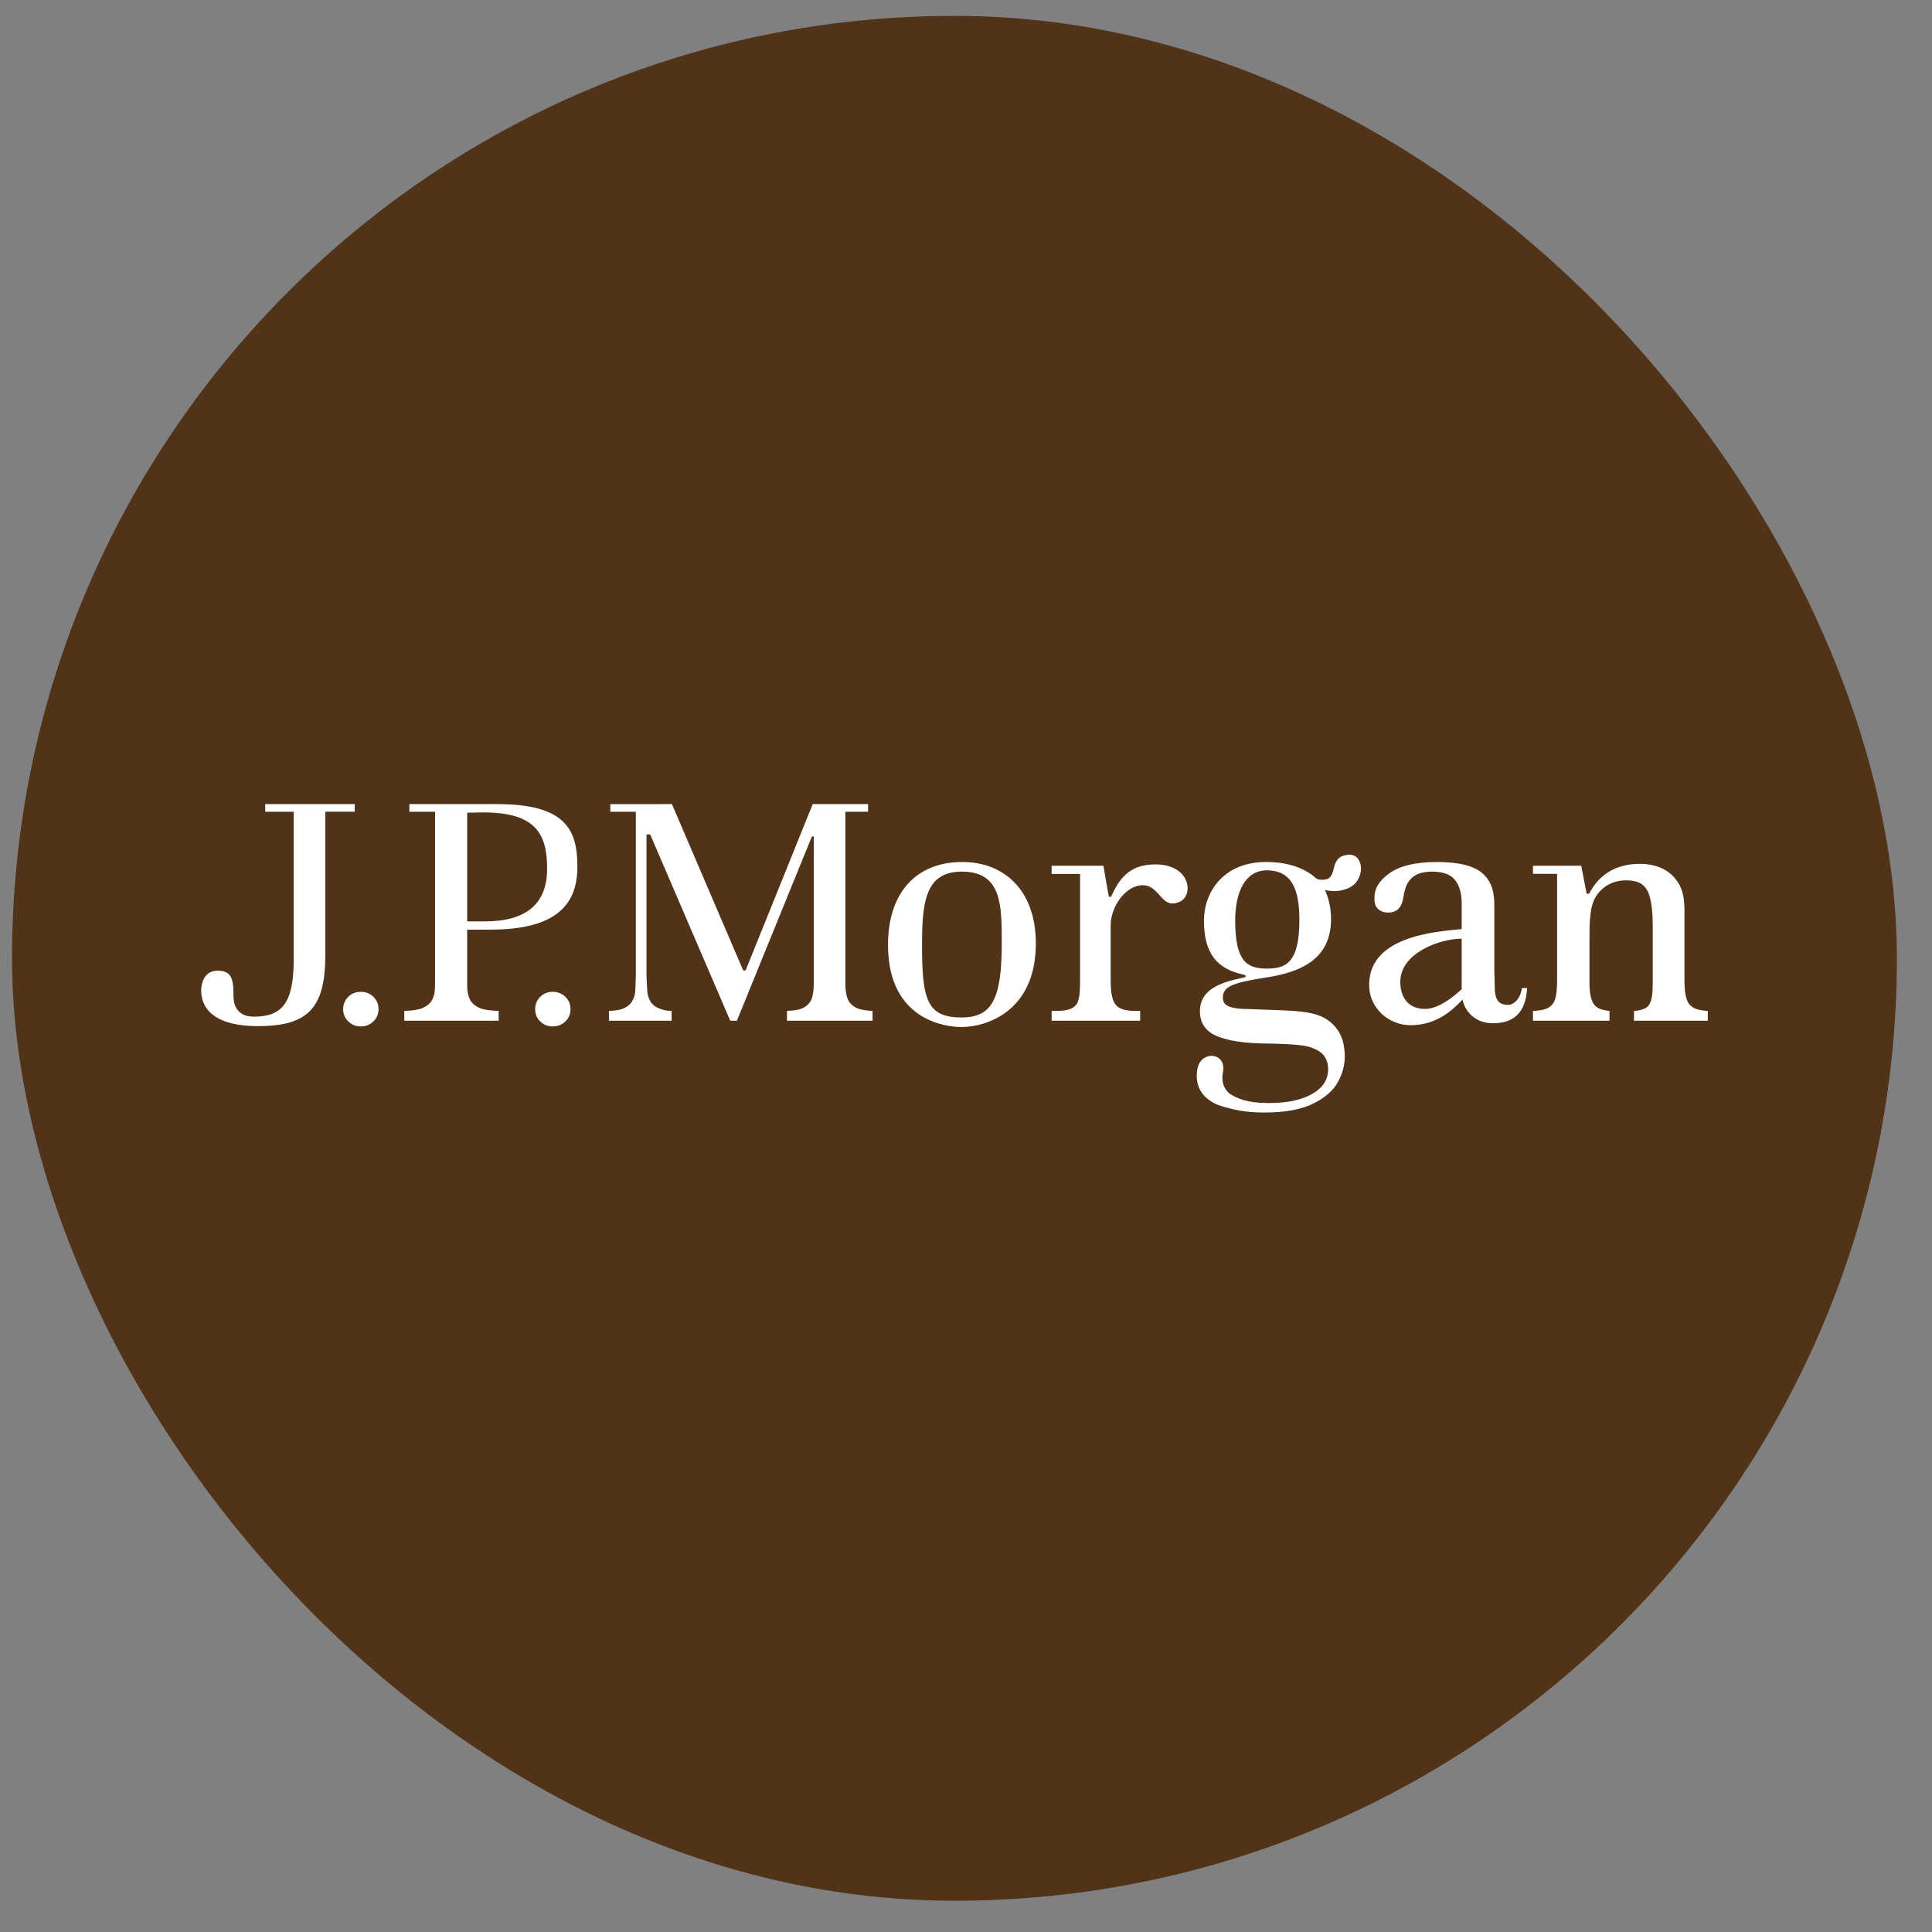 <svg width="41" height="41" viewBox="0 0 41 41" fill="none" xmlns="http://www.w3.org/2000/svg">
<rect x="0" y="0" width="41" height="41" fill="#808080" stroke="none"/>
<rect x="0.255" y="0.337" width="40" height="40" rx="20" fill="#513319"/>
<g clip-path="url(#clip0_21845_3478)">
<path d="M7.528 17.064H5.628V17.226H6.233V20.366C6.233 21.309 5.97 21.575 5.384 21.575C5.015 21.575 4.955 21.297 4.955 21.152C4.955 20.81 4.936 20.599 4.622 20.599C4.306 20.599 4.269 20.916 4.269 21.014C4.269 21.445 4.605 21.776 5.468 21.776C6.497 21.776 6.903 21.431 6.903 20.283V17.225L7.528 17.226L7.528 17.064ZM7.656 21.048C7.551 21.048 7.463 21.082 7.391 21.154C7.318 21.227 7.282 21.313 7.282 21.417C7.282 21.521 7.319 21.607 7.392 21.676C7.466 21.749 7.554 21.782 7.656 21.782C7.76 21.782 7.848 21.749 7.924 21.676C7.996 21.607 8.033 21.521 8.033 21.417C8.033 21.311 7.996 21.225 7.924 21.154C7.851 21.082 7.763 21.048 7.656 21.048ZM11.729 21.048C11.624 21.048 11.537 21.082 11.464 21.154C11.392 21.227 11.357 21.313 11.357 21.417C11.357 21.521 11.392 21.607 11.464 21.676C11.541 21.749 11.627 21.782 11.729 21.782C11.834 21.782 11.923 21.749 11.998 21.676C12.071 21.607 12.107 21.521 12.107 21.417C12.107 21.311 12.071 21.225 11.998 21.154C11.924 21.082 11.835 21.048 11.729 21.048ZM10.293 19.553H9.914V17.246L10.258 17.241C11.368 17.241 11.611 17.697 11.611 18.433C11.611 19.175 11.174 19.553 10.293 19.553ZM10.548 17.064L8.687 17.064V17.226H9.233V20.809C9.233 21.09 9.216 21.104 9.185 21.185C9.151 21.277 9.074 21.348 8.961 21.394C8.877 21.43 8.749 21.448 8.58 21.453V21.661H10.582V21.453C10.413 21.448 10.283 21.43 10.199 21.4C10.08 21.352 10.001 21.284 9.963 21.189C9.931 21.109 9.914 21.039 9.914 20.896V19.73L10.409 19.728C11.849 19.728 12.253 19.162 12.253 18.391C12.253 17.61 12.005 17.064 10.548 17.064ZM17.979 21.172C17.953 21.09 17.94 20.989 17.94 20.86V17.226H18.422V17.064H17.247C17.23 17.106 15.83 20.576 15.83 20.576C15.828 20.582 15.823 20.587 15.817 20.591C15.812 20.595 15.805 20.597 15.798 20.597C15.783 20.597 15.77 20.589 15.764 20.576C15.764 20.576 14.276 17.106 14.259 17.064L12.952 17.065V17.227H13.493V20.719L13.481 21.044C13.472 21.129 13.445 21.205 13.403 21.266C13.359 21.332 13.287 21.383 13.193 21.415C13.131 21.435 13.039 21.45 12.925 21.452V21.661H14.253V21.453C14.143 21.45 14.095 21.438 14.029 21.416C13.934 21.385 13.862 21.338 13.814 21.27C13.773 21.207 13.745 21.133 13.736 21.043L13.72 20.719V17.708H13.798C13.798 17.708 15.479 21.618 15.497 21.661H15.638L17.23 17.75H17.27V20.86C17.27 20.996 17.256 21.1 17.23 21.182C17.198 21.277 17.13 21.348 17.031 21.396C16.959 21.429 16.847 21.448 16.701 21.453V21.661H18.517V21.453C18.372 21.447 18.258 21.427 18.183 21.393C18.077 21.342 18.009 21.268 17.979 21.172ZM20.409 21.592C19.68 21.592 19.567 21.23 19.567 20.069C19.567 19.171 19.624 18.497 20.409 18.497C21.256 18.497 21.259 19.195 21.259 20.011C21.259 21.187 21.059 21.592 20.409 21.592ZM20.421 18.293C19.452 18.293 18.845 18.934 18.845 20.051C18.845 21.687 20.124 21.795 20.399 21.795C20.946 21.795 21.982 21.456 21.982 20.02C21.982 18.902 21.319 18.293 20.421 18.293ZM24.517 18.344C23.937 18.344 23.737 18.685 23.578 19.032C23.578 19.032 23.536 19.029 23.532 19.03C23.528 19.032 23.416 18.372 23.416 18.372H22.317V18.546H22.921V20.809C22.921 21.033 22.91 21.208 22.852 21.302C22.785 21.411 22.645 21.453 22.415 21.453H22.317V21.661H24.196V21.453H24.095C23.848 21.453 23.722 21.4 23.657 21.293C23.597 21.2 23.57 21.041 23.57 20.809V19.636C23.57 19.238 23.89 18.786 24.25 18.786C24.627 18.786 24.64 19.324 25.044 19.132C25.332 18.995 25.268 18.344 24.517 18.344ZM31.019 20.977C31.019 20.989 31.018 20.996 31.007 21.003L30.992 21.017C30.671 21.307 30.425 21.411 30.246 21.411C29.785 21.411 29.716 21.028 29.716 20.837C29.716 20.225 30.557 19.92 31.019 19.92V20.977ZM32.003 21.325C31.802 21.325 31.739 21.213 31.723 21.027L31.712 20.607V19.231C31.712 18.934 31.664 18.734 31.488 18.559C31.314 18.383 30.98 18.293 30.495 18.293C30.03 18.293 29.684 18.38 29.465 18.547C29.25 18.71 29.167 18.86 29.167 19.075C29.167 19.176 29.193 19.246 29.25 19.293C29.306 19.343 29.373 19.366 29.454 19.366C29.641 19.366 29.747 19.271 29.785 19.027C29.814 18.846 29.854 18.742 29.944 18.648C30.039 18.547 30.189 18.497 30.392 18.497C30.627 18.497 30.794 18.56 30.888 18.687C30.974 18.805 31.019 18.967 31.019 19.167V19.717C30.417 19.772 28.995 19.885 29.058 20.964C29.082 21.386 29.455 21.756 29.938 21.756C30.472 21.756 30.81 21.454 31.039 21.212C31.076 21.44 31.29 21.715 31.679 21.715C32.116 21.715 32.378 21.502 32.408 20.968H32.296C32.267 21.2 32.122 21.325 32.003 21.325ZM35.844 21.304C35.925 21.407 36.042 21.44 36.242 21.454V21.661H34.676V21.455C34.791 21.446 34.879 21.422 34.936 21.383C35.014 21.331 35.037 21.25 35.056 21.151C35.07 21.066 35.074 20.938 35.074 20.758V19.683C35.074 19.422 35.056 19.093 34.968 18.917C34.889 18.759 34.756 18.682 34.509 18.682C34.233 18.682 33.988 18.812 33.854 19.049C33.729 19.265 33.731 19.616 33.731 19.98V20.847C33.731 21.07 33.76 21.223 33.825 21.312C33.882 21.395 33.993 21.439 34.156 21.452V21.661H32.532V21.454C32.656 21.448 32.753 21.433 32.815 21.407C32.911 21.366 32.977 21.297 33.004 21.197C33.03 21.113 33.044 20.986 33.044 20.811V18.545L32.532 18.543V18.373L33.556 18.372L33.671 18.967L33.724 18.966C33.855 18.711 34.142 18.332 34.802 18.332C34.984 18.332 35.152 18.368 35.298 18.441C35.44 18.515 35.556 18.626 35.638 18.774C35.72 18.924 35.747 19.109 35.747 19.324V20.814C35.747 20.981 35.764 21.202 35.844 21.304ZM26.885 20.555C26.458 20.555 26.213 20.401 26.213 19.535C26.213 18.924 26.428 18.47 26.885 18.47C27.419 18.47 27.575 18.884 27.575 19.522C27.575 20.436 27.286 20.555 26.885 20.555ZM28.502 18.161C28.404 18.192 28.34 18.278 28.306 18.422C28.281 18.556 28.23 18.633 28.162 18.655C28.094 18.676 27.979 18.678 27.929 18.639C27.76 18.484 27.436 18.293 26.869 18.293C25.953 18.293 25.55 18.943 25.55 19.535C25.55 20.229 25.817 20.565 26.407 20.687C26.442 20.695 26.442 20.735 26.411 20.742C25.909 20.843 25.464 20.989 25.464 21.464C25.464 21.751 25.628 21.908 25.84 21.994C26.073 22.088 26.402 22.137 26.814 22.144C27.173 22.148 27.428 22.161 27.594 22.181C27.774 22.202 27.916 22.252 28.021 22.328C28.129 22.412 28.185 22.535 28.185 22.695C28.185 22.915 28.069 23.092 27.832 23.223C27.613 23.344 27.314 23.408 26.942 23.408C26.623 23.408 26.361 23.374 26.125 23.228C25.951 23.12 25.917 22.908 25.953 22.755C25.986 22.601 25.93 22.439 25.75 22.409C25.652 22.392 25.528 22.445 25.47 22.535C25.416 22.617 25.397 22.716 25.397 22.834C25.397 23.225 25.701 23.408 25.931 23.476C26.285 23.582 26.52 23.609 26.845 23.609C27.275 23.609 27.626 23.543 27.876 23.417C28.126 23.291 28.3 23.137 28.393 22.96C28.492 22.782 28.538 22.6 28.538 22.426C28.538 22.189 28.486 21.997 28.385 21.854C28.058 21.408 27.594 21.464 26.55 21.415C26.048 21.415 25.951 21.325 25.951 21.171C25.951 20.945 26.137 20.857 26.864 20.745C27.579 20.635 28.247 20.373 28.247 19.503C28.247 19.253 28.188 19.038 28.116 18.887C28.265 18.92 28.403 18.919 28.528 18.879C28.673 18.835 28.767 18.762 28.821 18.661C28.875 18.56 28.896 18.444 28.873 18.348C28.827 18.148 28.679 18.106 28.502 18.161Z" fill="white"/>
</g>
<defs>
<clipPath id="clip0_21845_3478">
<rect width="32" height="6.545" fill="white" transform="translate(4.255 17.064)"/>
</clipPath>
</defs>
</svg>
